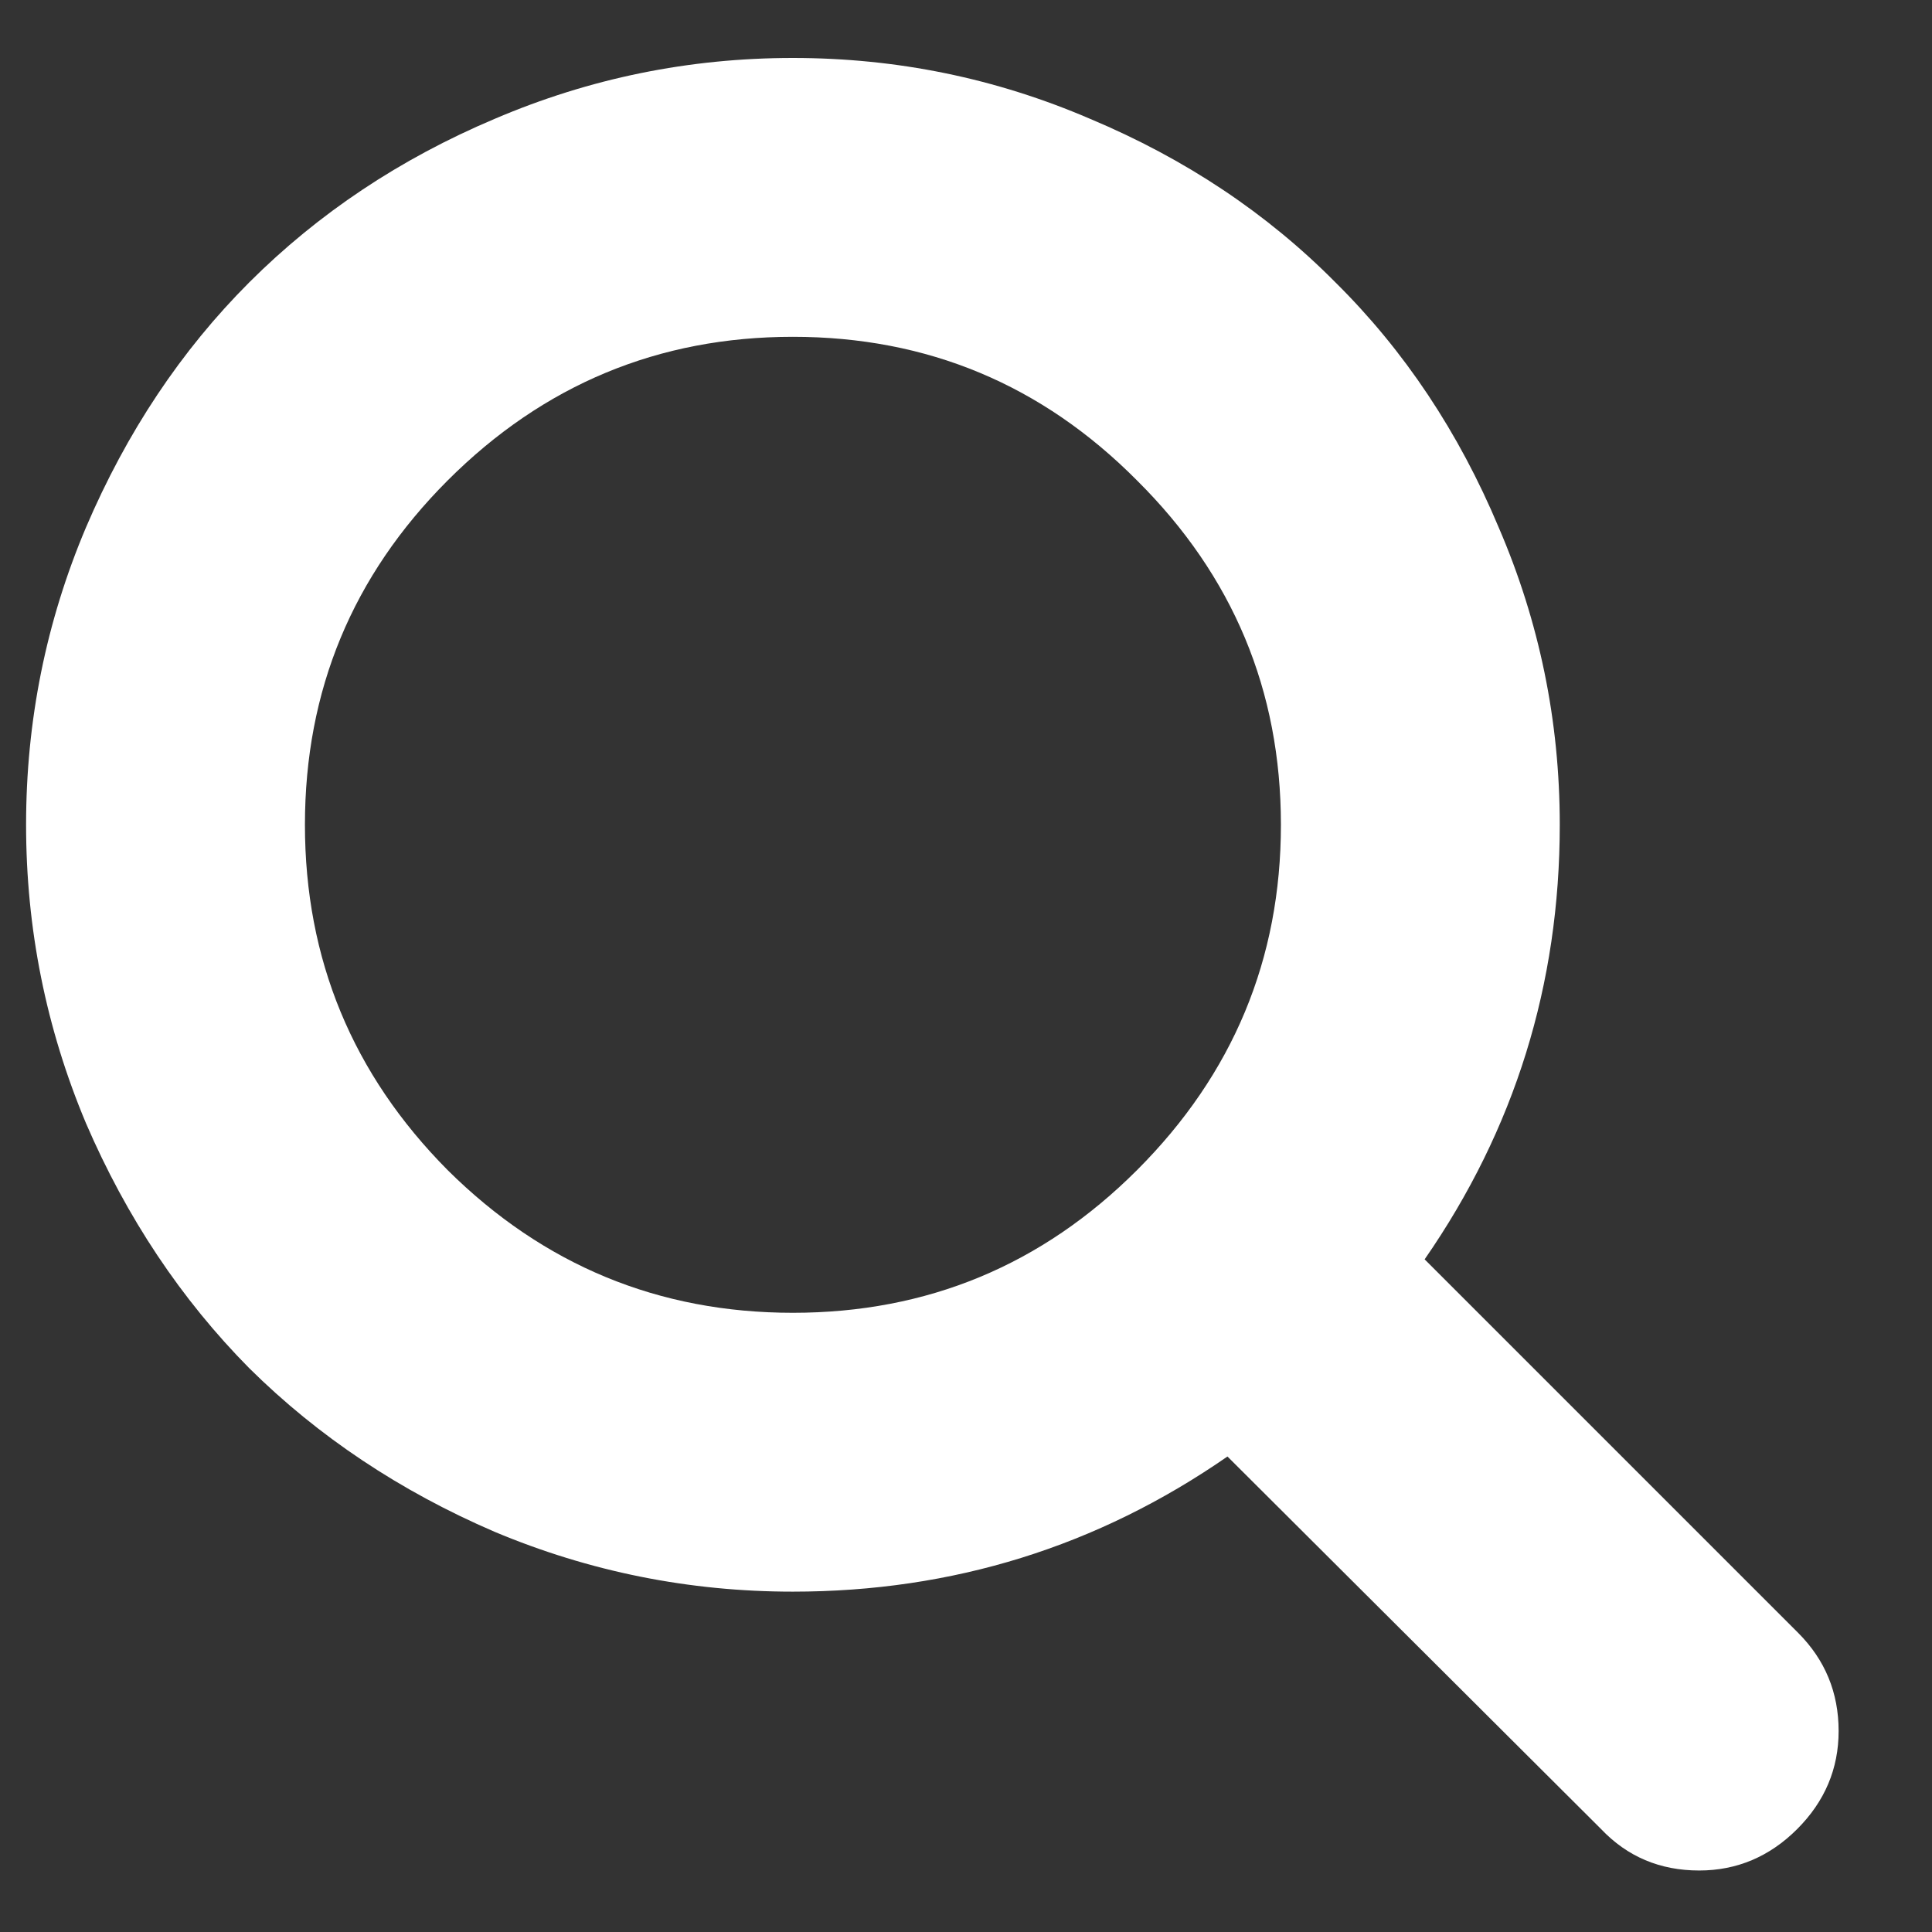<svg width="18" height="18" viewBox="0 0 18 18" fill="none" xmlns="http://www.w3.org/2000/svg">
<rect x="0" y="0" width="18" height="18" fill="#333333" stroke="none"/>
<path d="M10.594 10.901C11.487 10.008 11.934 8.936 11.934 7.684C11.934 6.433 11.487 5.364 10.594 4.477C9.708 3.584 8.639 3.138 7.387 3.138C6.136 3.138 5.063 3.584 4.17 4.477C3.284 5.364 2.841 6.433 2.841 7.684C2.841 8.936 3.284 10.008 4.17 10.901C5.063 11.787 6.136 12.231 7.387 12.231C8.639 12.231 9.708 11.787 10.594 10.901ZM17.13 16.128C17.13 16.479 17.001 16.784 16.744 17.041C16.487 17.298 16.182 17.427 15.831 17.427C15.465 17.427 15.161 17.298 14.917 17.041L11.436 13.57C10.225 14.409 8.876 14.829 7.387 14.829C6.42 14.829 5.493 14.643 4.607 14.271C3.727 13.892 2.966 13.384 2.323 12.748C1.687 12.105 1.18 11.344 0.801 10.465C0.429 9.579 0.243 8.652 0.243 7.684C0.243 6.717 0.429 5.793 0.801 4.914C1.18 4.027 1.687 3.266 2.323 2.63C2.966 1.988 3.727 1.48 4.607 1.108C5.493 0.729 6.42 0.54 7.387 0.54C8.355 0.54 9.278 0.729 10.158 1.108C11.044 1.48 11.805 1.988 12.441 2.63C13.084 3.266 13.591 4.027 13.963 4.914C14.342 5.793 14.532 6.717 14.532 7.684C14.532 9.173 14.112 10.522 13.273 11.733L16.754 15.214C17.004 15.465 17.13 15.769 17.13 16.128Z" fill="white"/>
</svg>
